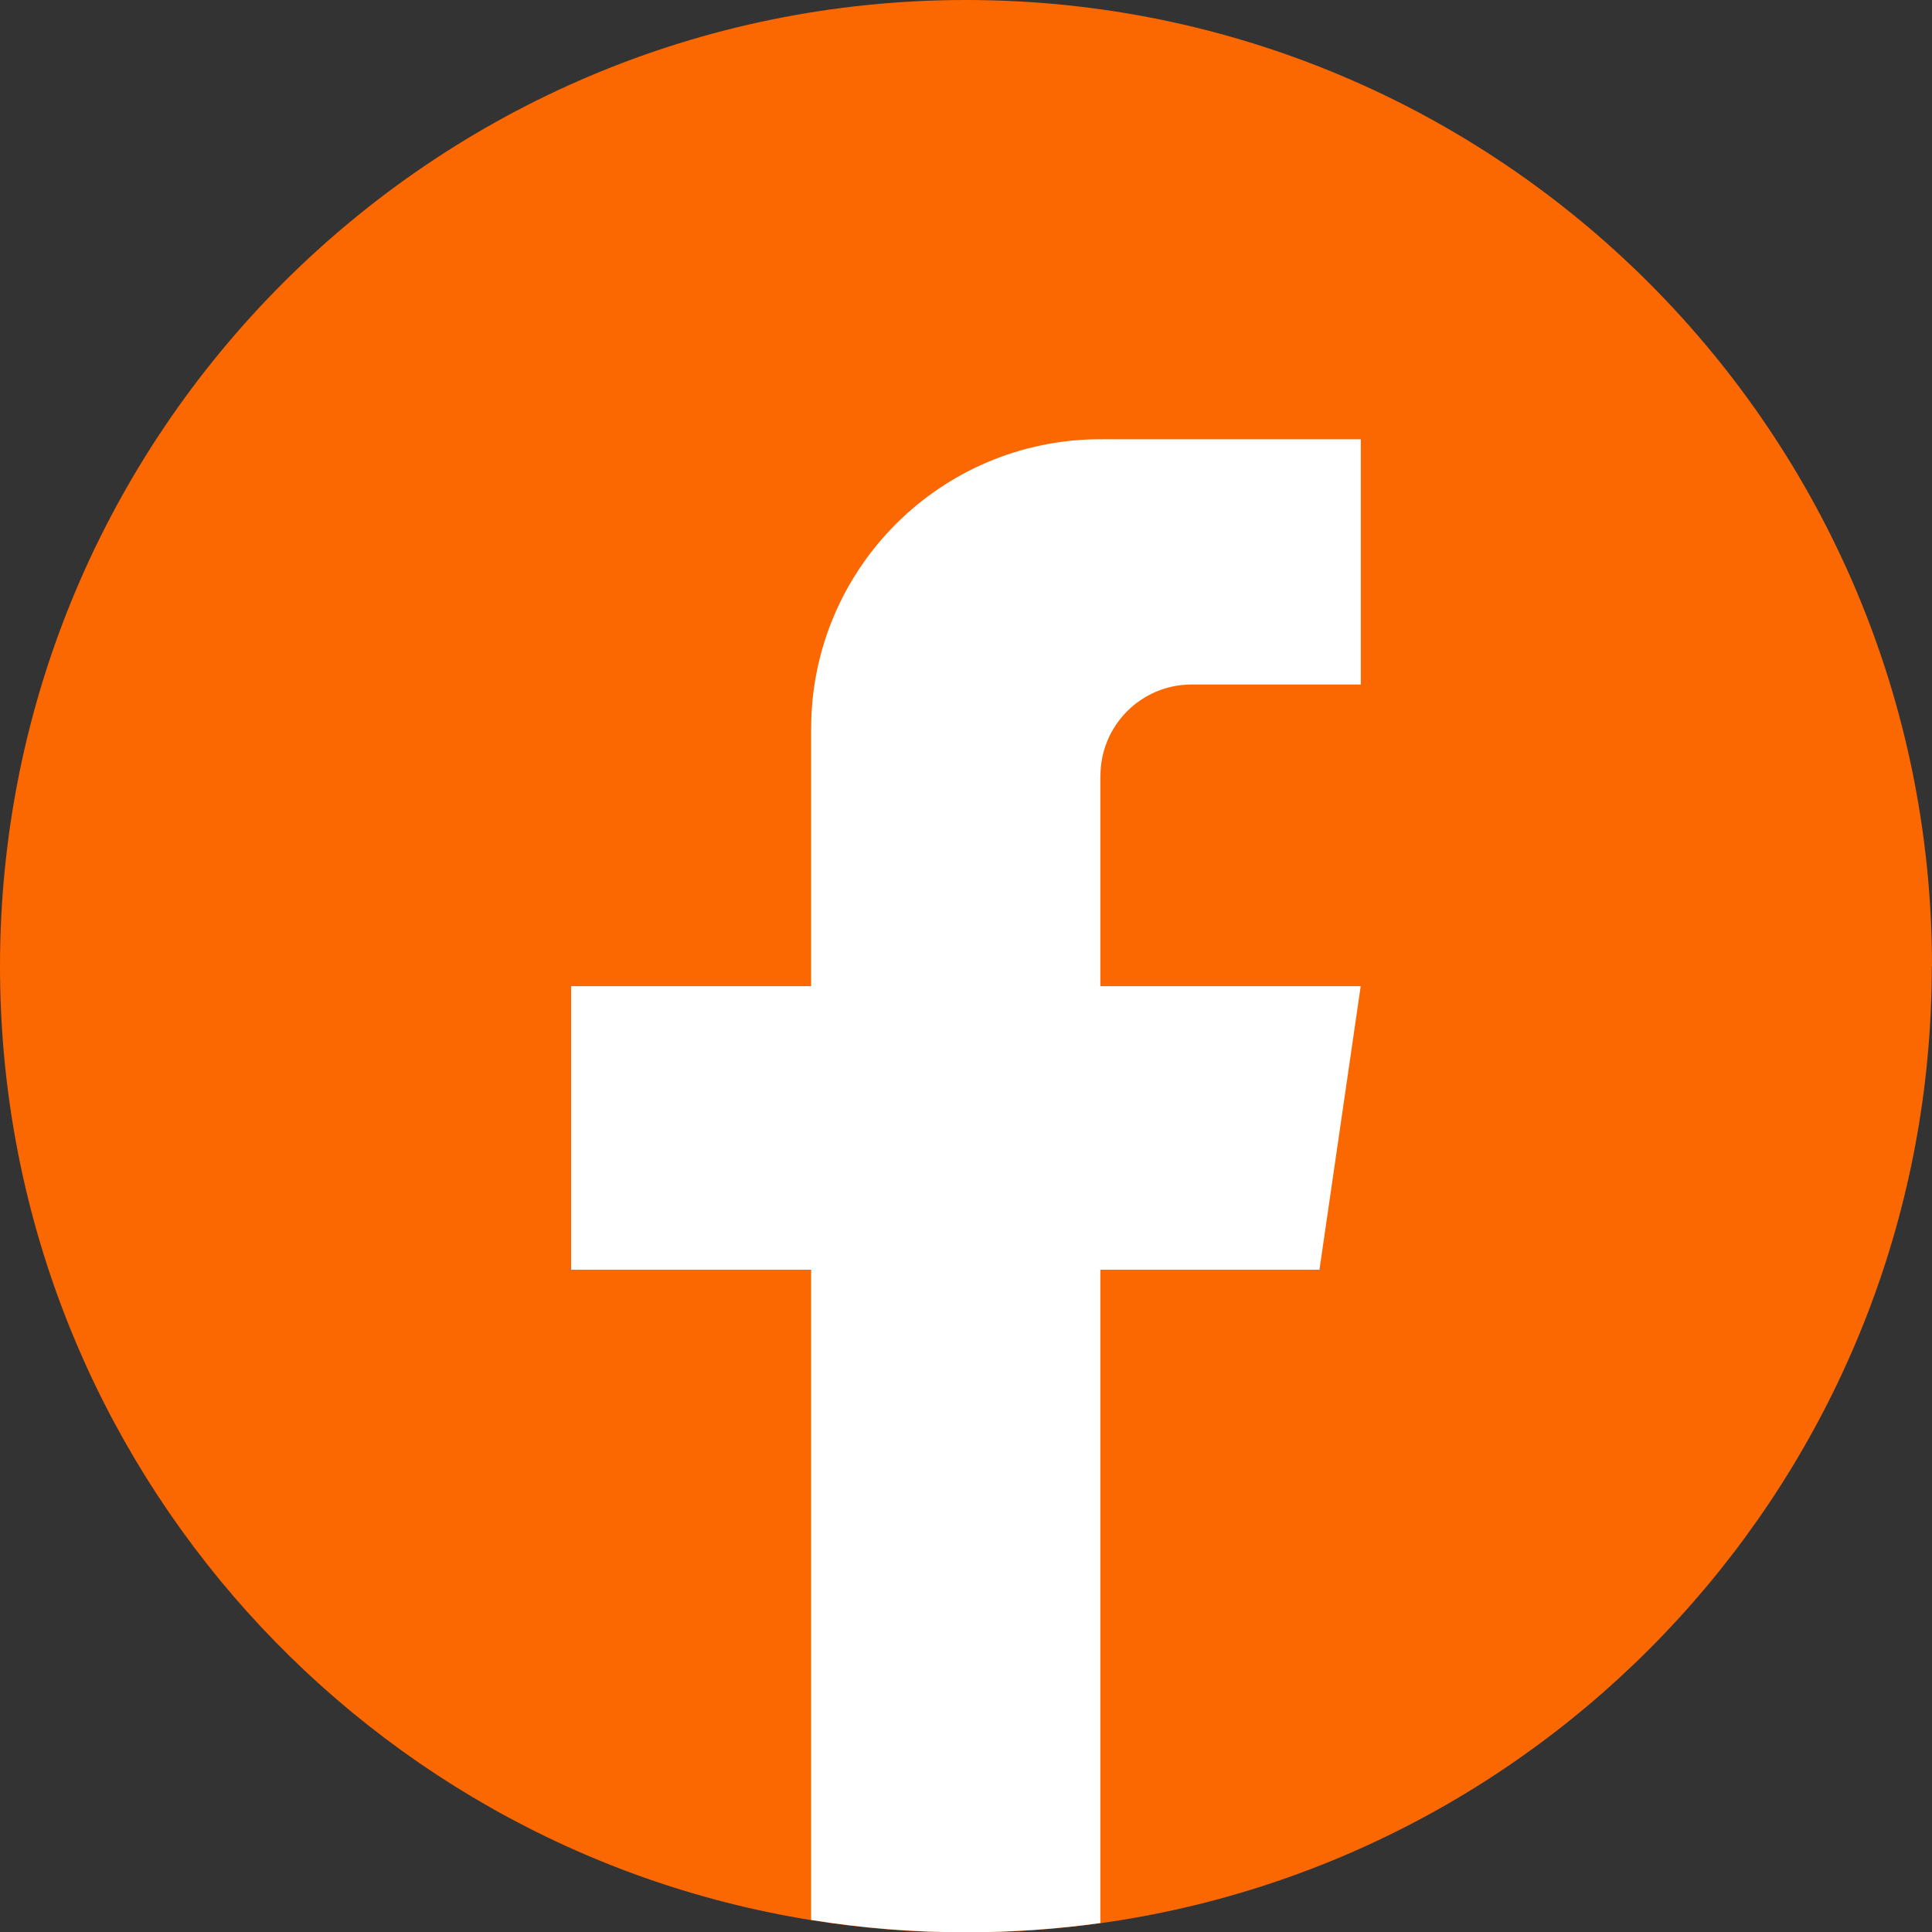 <svg
  width="20"
  height="20"
  viewBox="0 0 20 20"
  fill="none"
  xmlns="http://www.w3.org/2000/svg"
>
  <rect x="0" y="0" width="20" height="20" fill="#333333" stroke="none"/>
  <path
    d="M19.998 10.003C19.998 15.055 16.255 19.231 11.391 19.909C10.937 19.972 10.471 20.005 9.999 20.005C9.454 20.005 8.919 19.962 8.397 19.877C3.636 19.111 0 14.981 0 10.003C0 4.479 4.477 0 10 0C15.523 0 20 4.479 20 10.003H19.998Z"
    fill="#FB6700"
  ></path>
  <path
    d="M11.391 8.03V10.209H14.086L13.659 13.144H11.391V19.907C10.937 19.97 10.471 20.003 9.999 20.003C9.454 20.003 8.919 19.959 8.397 19.875V13.144H5.912V10.209H8.397V7.543C8.397 5.889 9.738 4.547 11.392 4.547V4.549C11.397 4.549 11.401 4.547 11.406 4.547H14.087V7.086H12.335C11.815 7.086 11.392 7.509 11.392 8.029L11.391 8.03Z"
    fill="white"
  ></path>
</svg>
